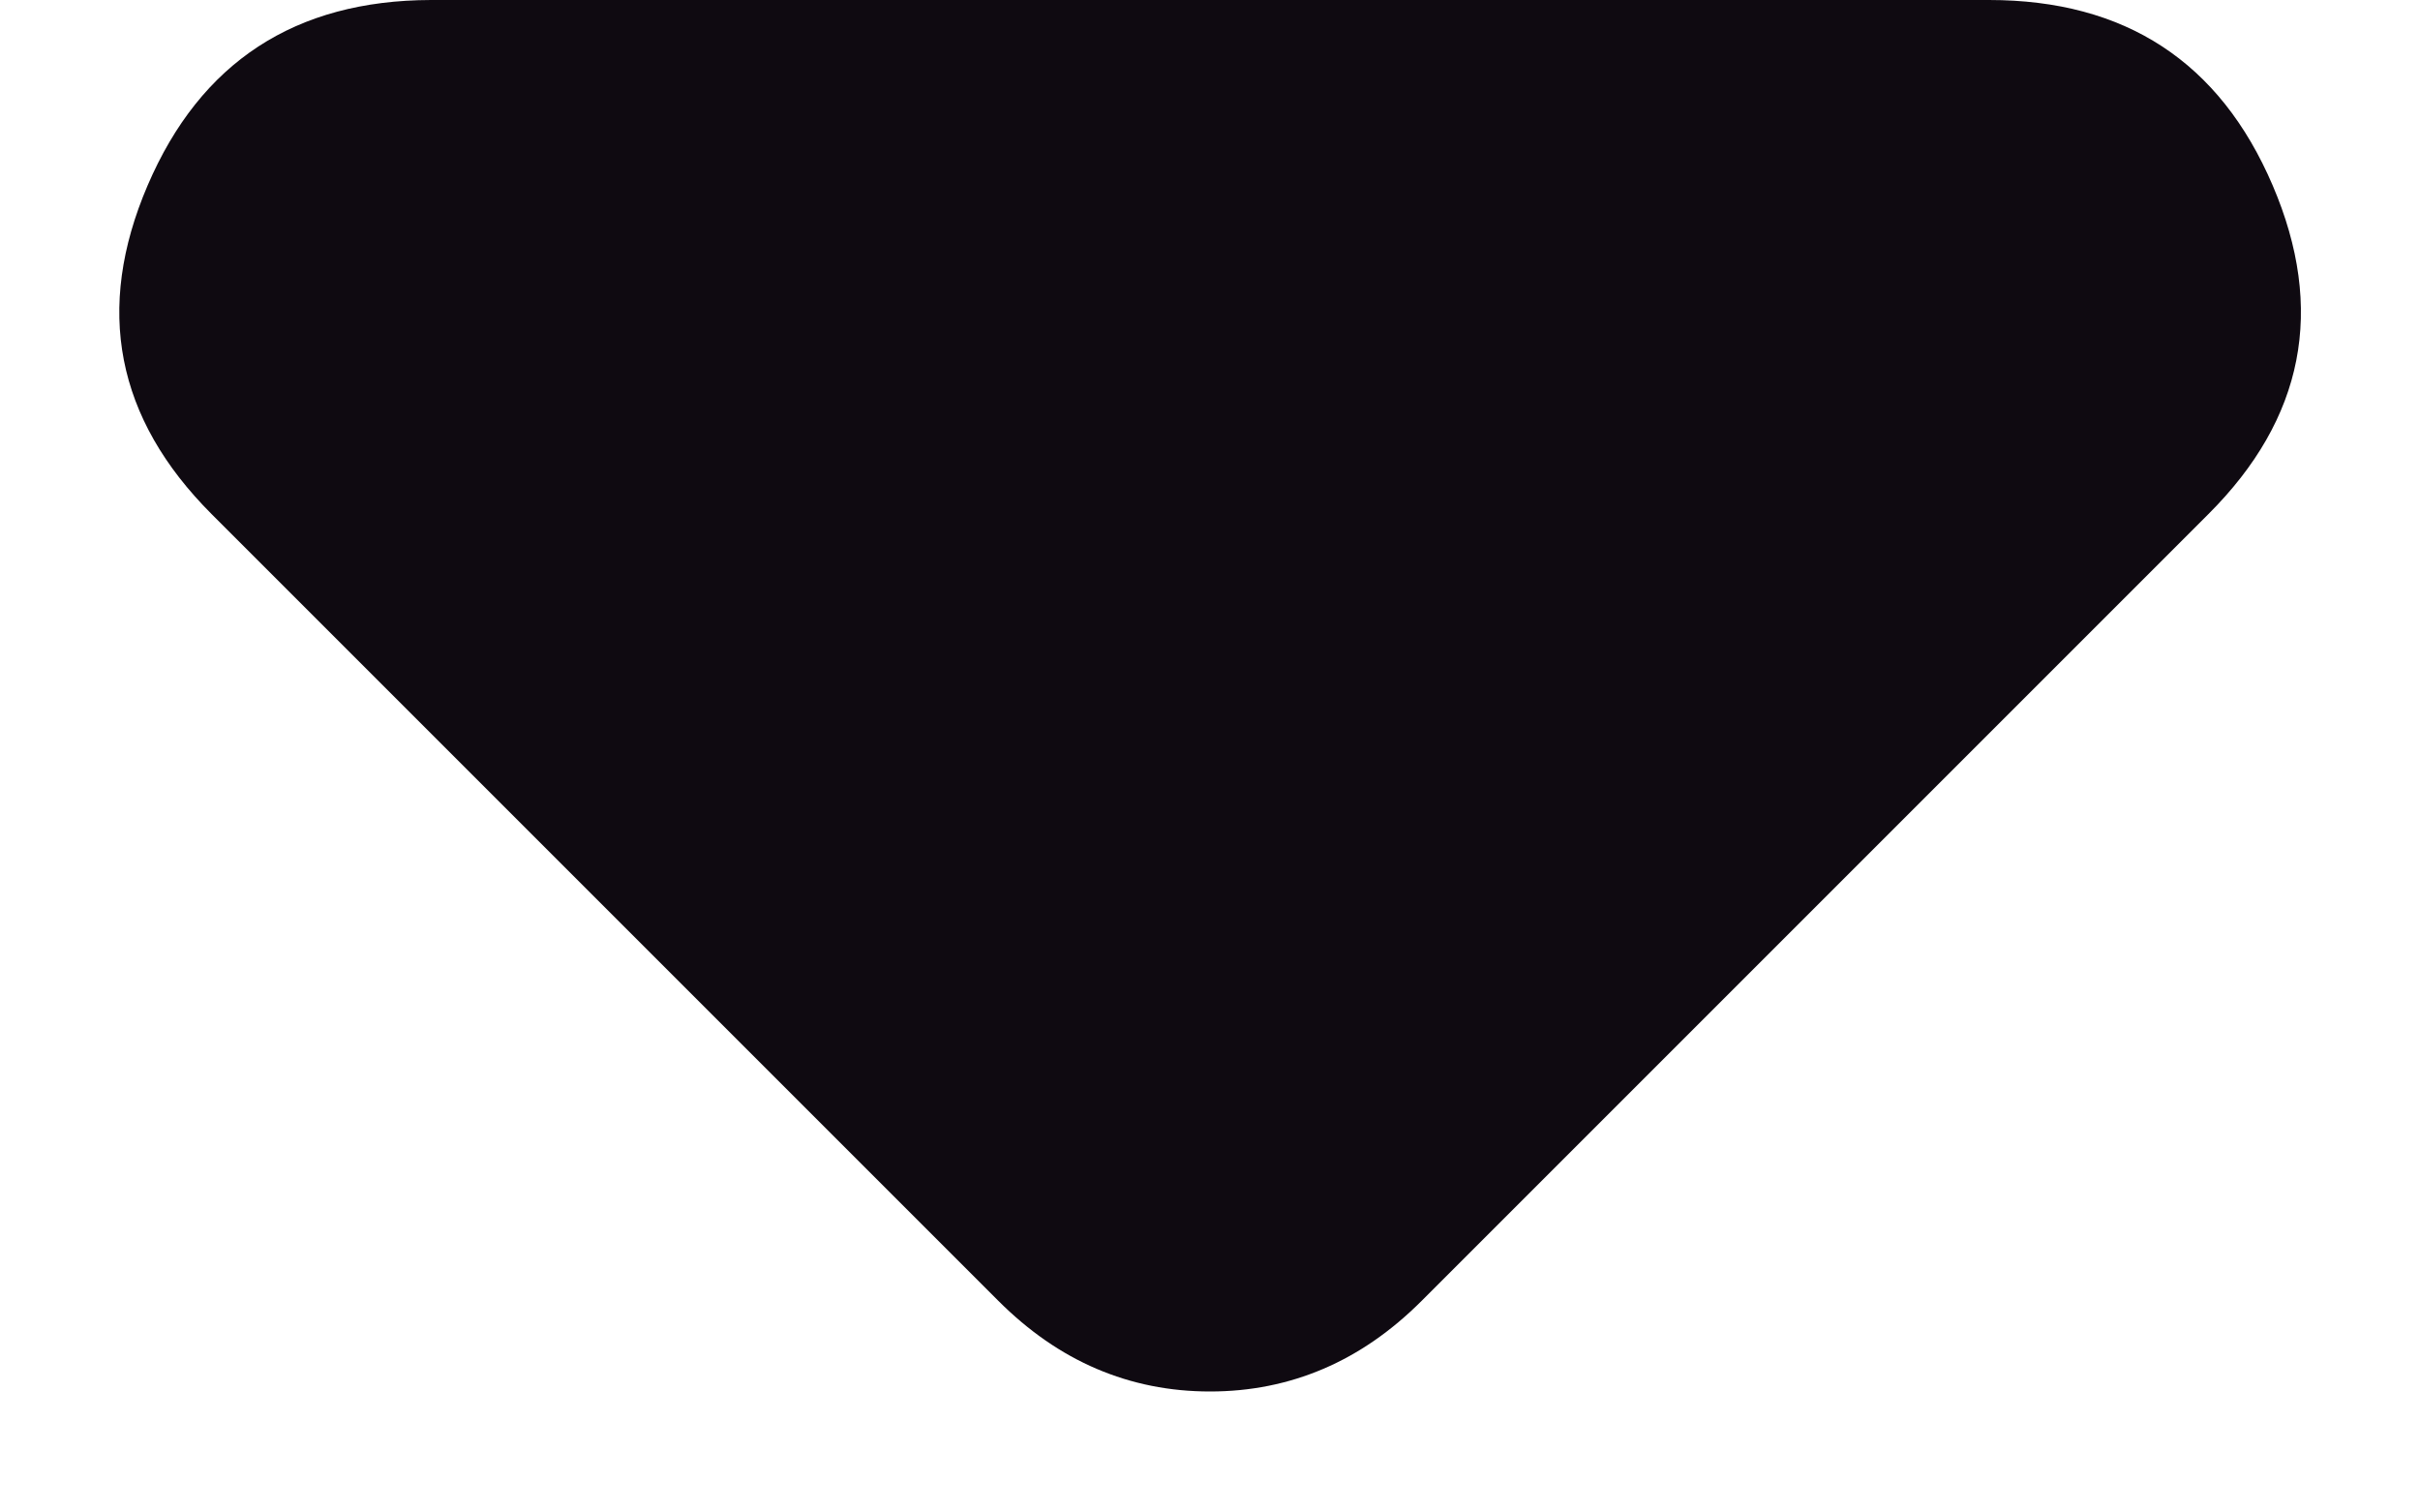 <svg width="8" height="5" viewBox="0 0 8 5" fill="none" xmlns="http://www.w3.org/2000/svg">
<path d="M3.3 4.3L0.7 1.7C0.383 1.383 0.313 1.021 0.488 0.613C0.663 0.205 0.976 0.001 1.425 0H6.575C7.025 0 7.338 0.204 7.513 0.613C7.688 1.022 7.617 1.384 7.3 1.7L4.7 4.3C4.6 4.4 4.492 4.475 4.375 4.525C4.258 4.575 4.133 4.6 4 4.6C3.867 4.6 3.742 4.575 3.625 4.525C3.508 4.475 3.4 4.4 3.3 4.3Z" fill="#0F0A11"/>
</svg>
